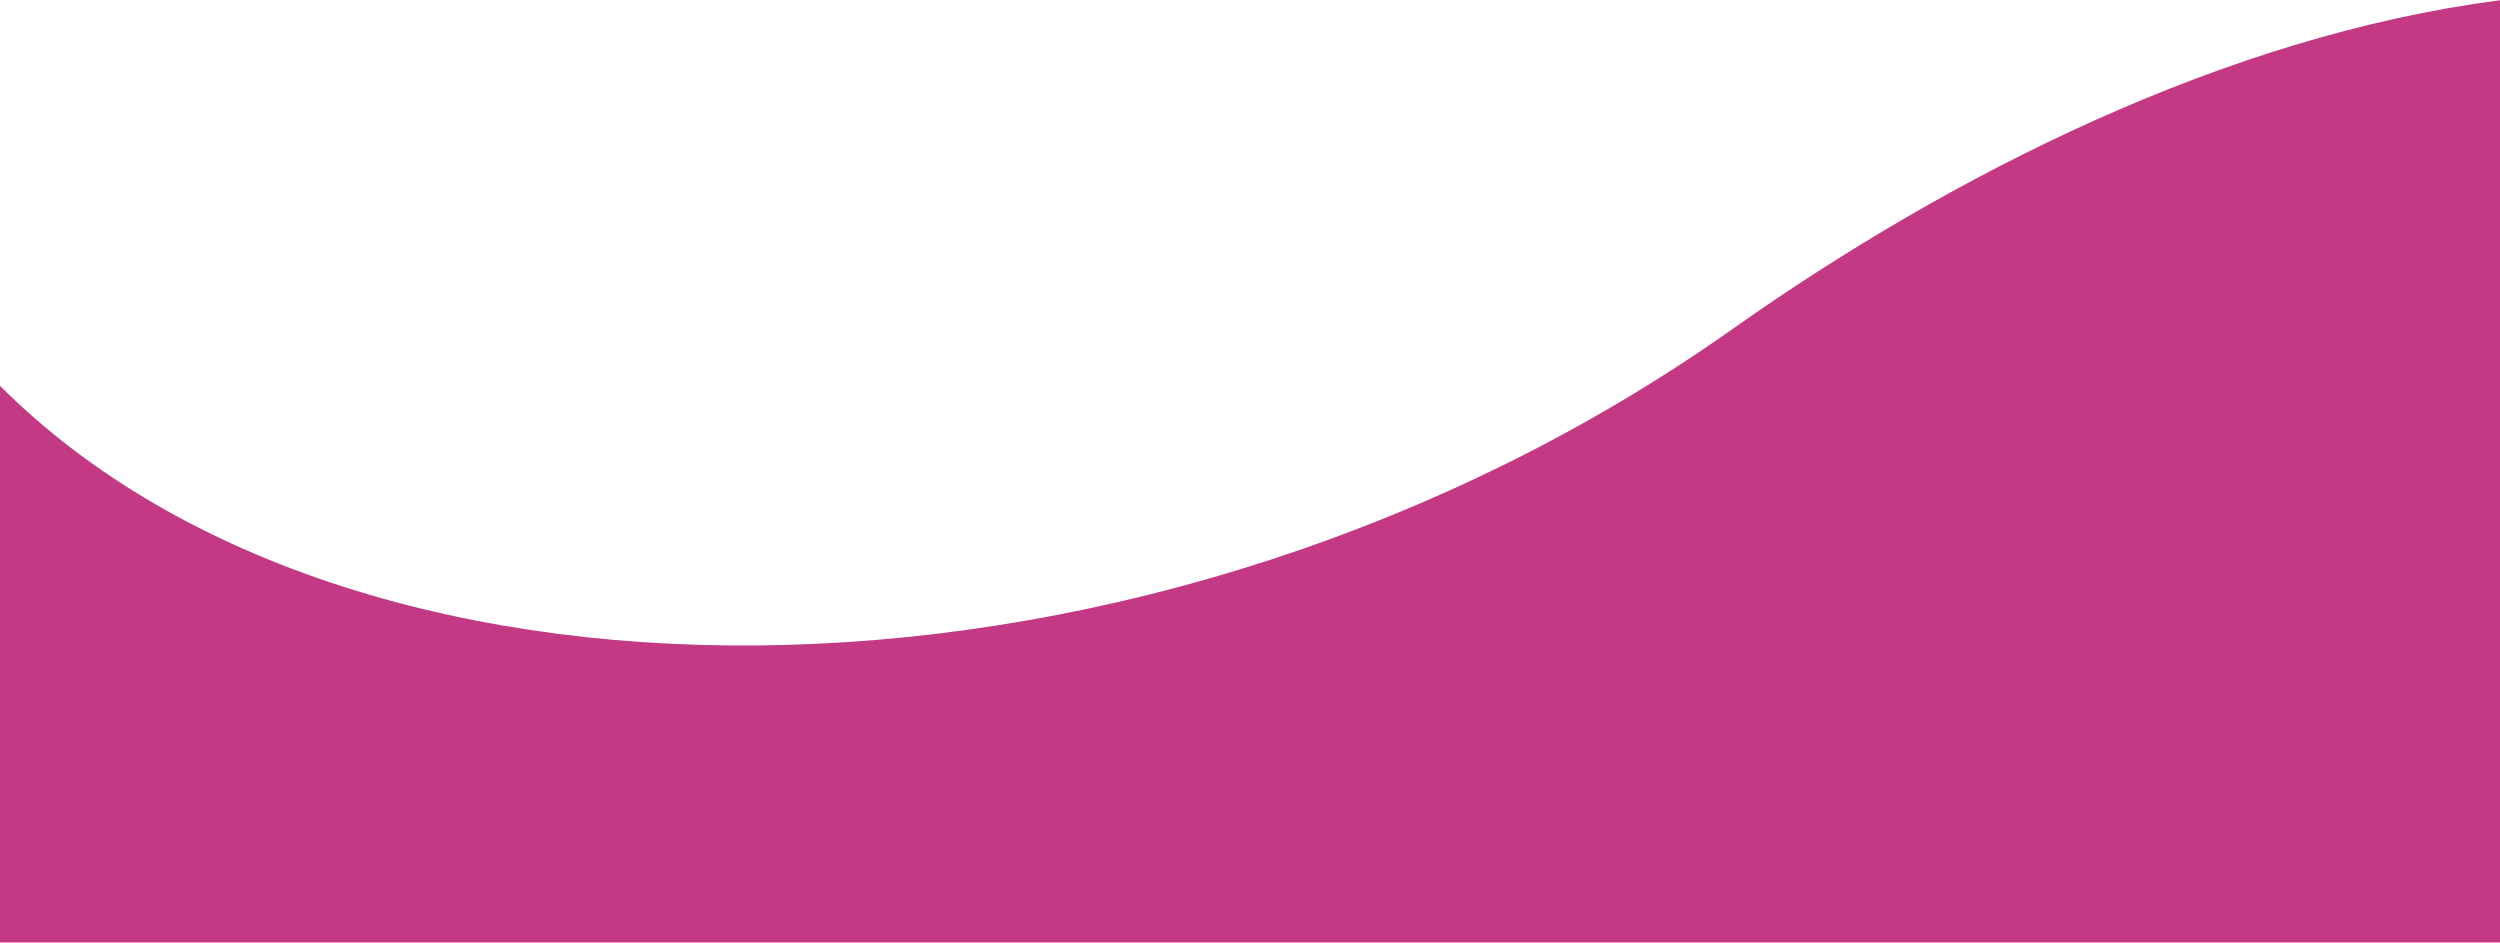 <?xml version="1.0" encoding="UTF-8"?> <!-- Creator: CorelDRAW X7 --> <svg xmlns="http://www.w3.org/2000/svg" xmlns:xlink="http://www.w3.org/1999/xlink" xml:space="preserve" width="1920px" height="724px" style="shape-rendering:geometricPrecision; text-rendering:geometricPrecision; image-rendering:optimizeQuality; fill-rule:evenodd; clip-rule:evenodd" viewBox="0 0 192000 72366"> <defs> <style type="text/css"> <![CDATA[ .fil0 {fill:#C43983} ]]> </style> </defs> <g id="Слой_x0020_1">  <path class="fil0" d="M0 29614c27877,27876 89216,26620 133000,-4322 16825,-11891 37883,-22543 59000,-25292l0 72366 -192000 0 0 -42752 0 0 0 0z"></path> </g> </svg> 